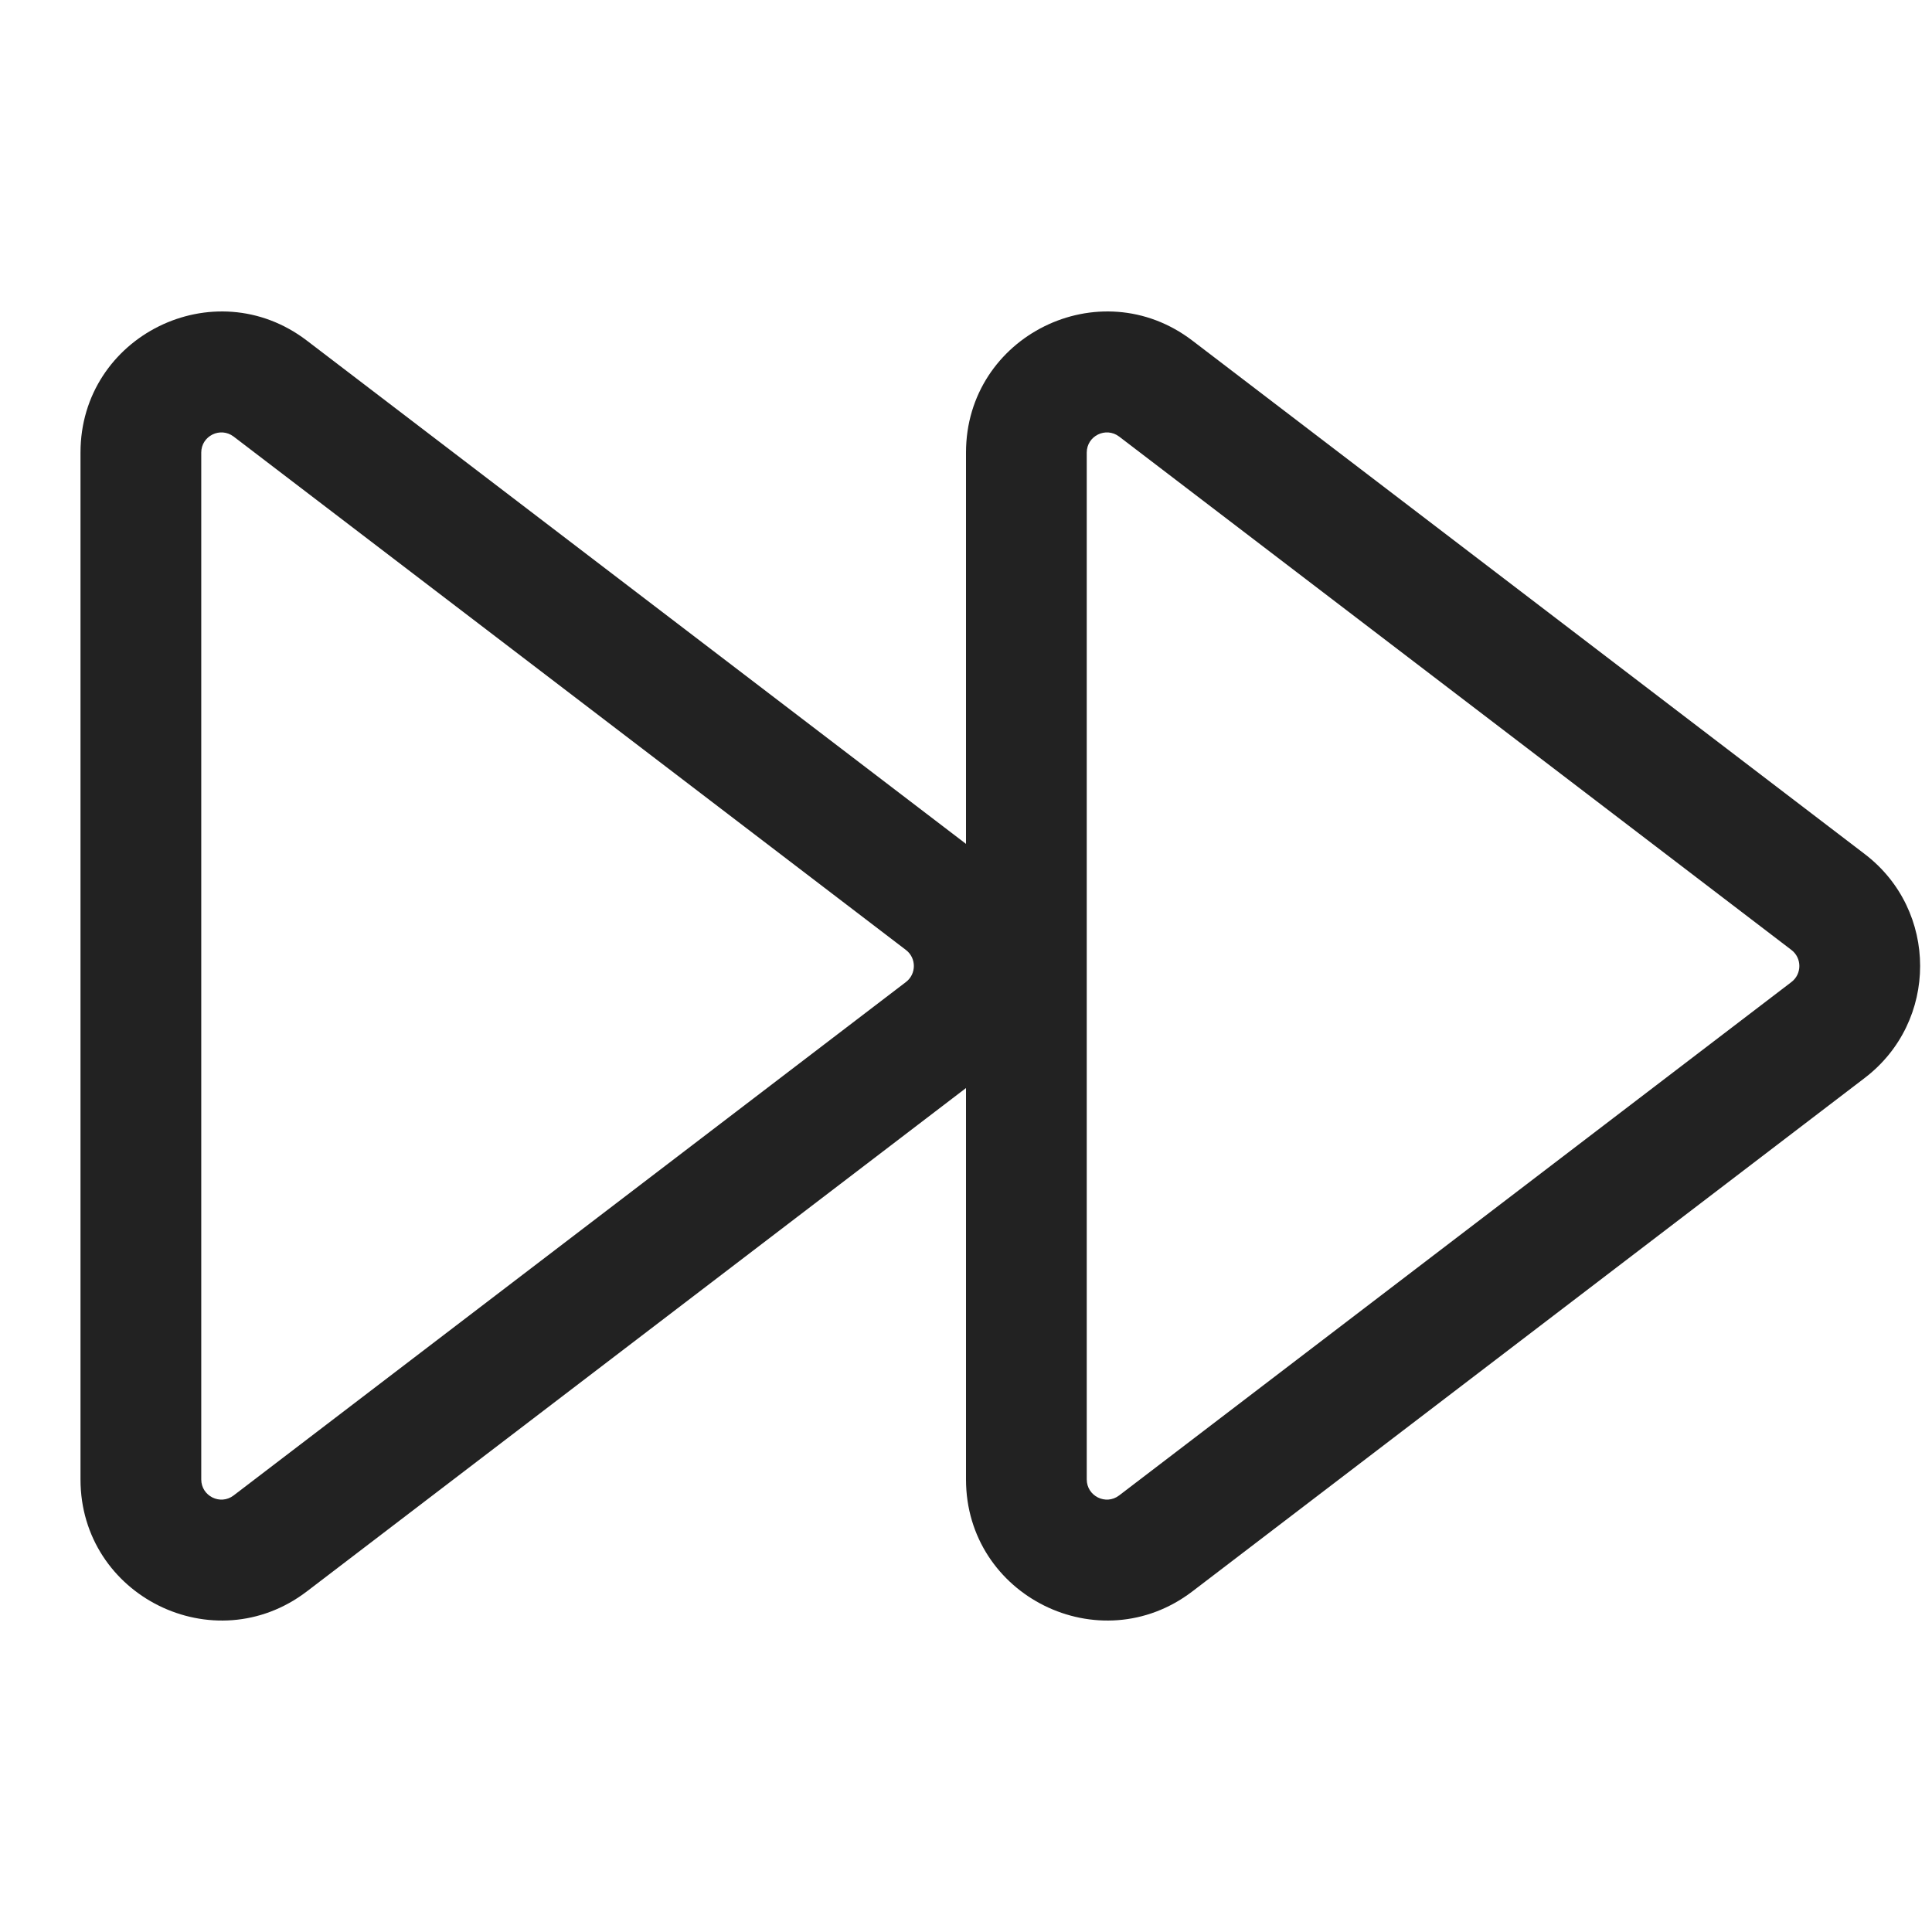<svg width="24" height="24" viewBox="0 0 24 24" fill="none" xmlns="http://www.w3.org/2000/svg">
<path fill-rule="evenodd" clip-rule="evenodd" d="M3.812 4.231C2.66 3.352 1 4.173 1 5.622V18.378C1 19.827 2.66 20.648 3.812 19.769L12 13.516V18.378C12 19.827 13.66 20.648 14.812 19.769L23.164 13.391C24.082 12.69 24.082 11.309 23.164 10.609L14.812 4.231C13.66 3.352 12 4.173 12 5.622V10.483L3.812 4.231ZM2.5 5.622C2.5 5.415 2.737 5.298 2.902 5.423L11.254 11.801C11.385 11.901 11.385 12.099 11.254 12.199L2.902 18.577C2.737 18.703 2.5 18.585 2.5 18.378V5.622ZM13.5 5.622C13.5 5.415 13.737 5.298 13.902 5.423L22.254 11.801C22.385 11.901 22.385 12.099 22.254 12.199L13.902 18.577C13.737 18.703 13.5 18.585 13.5 18.378V5.622Z" fill="#222222"/>
</svg>

